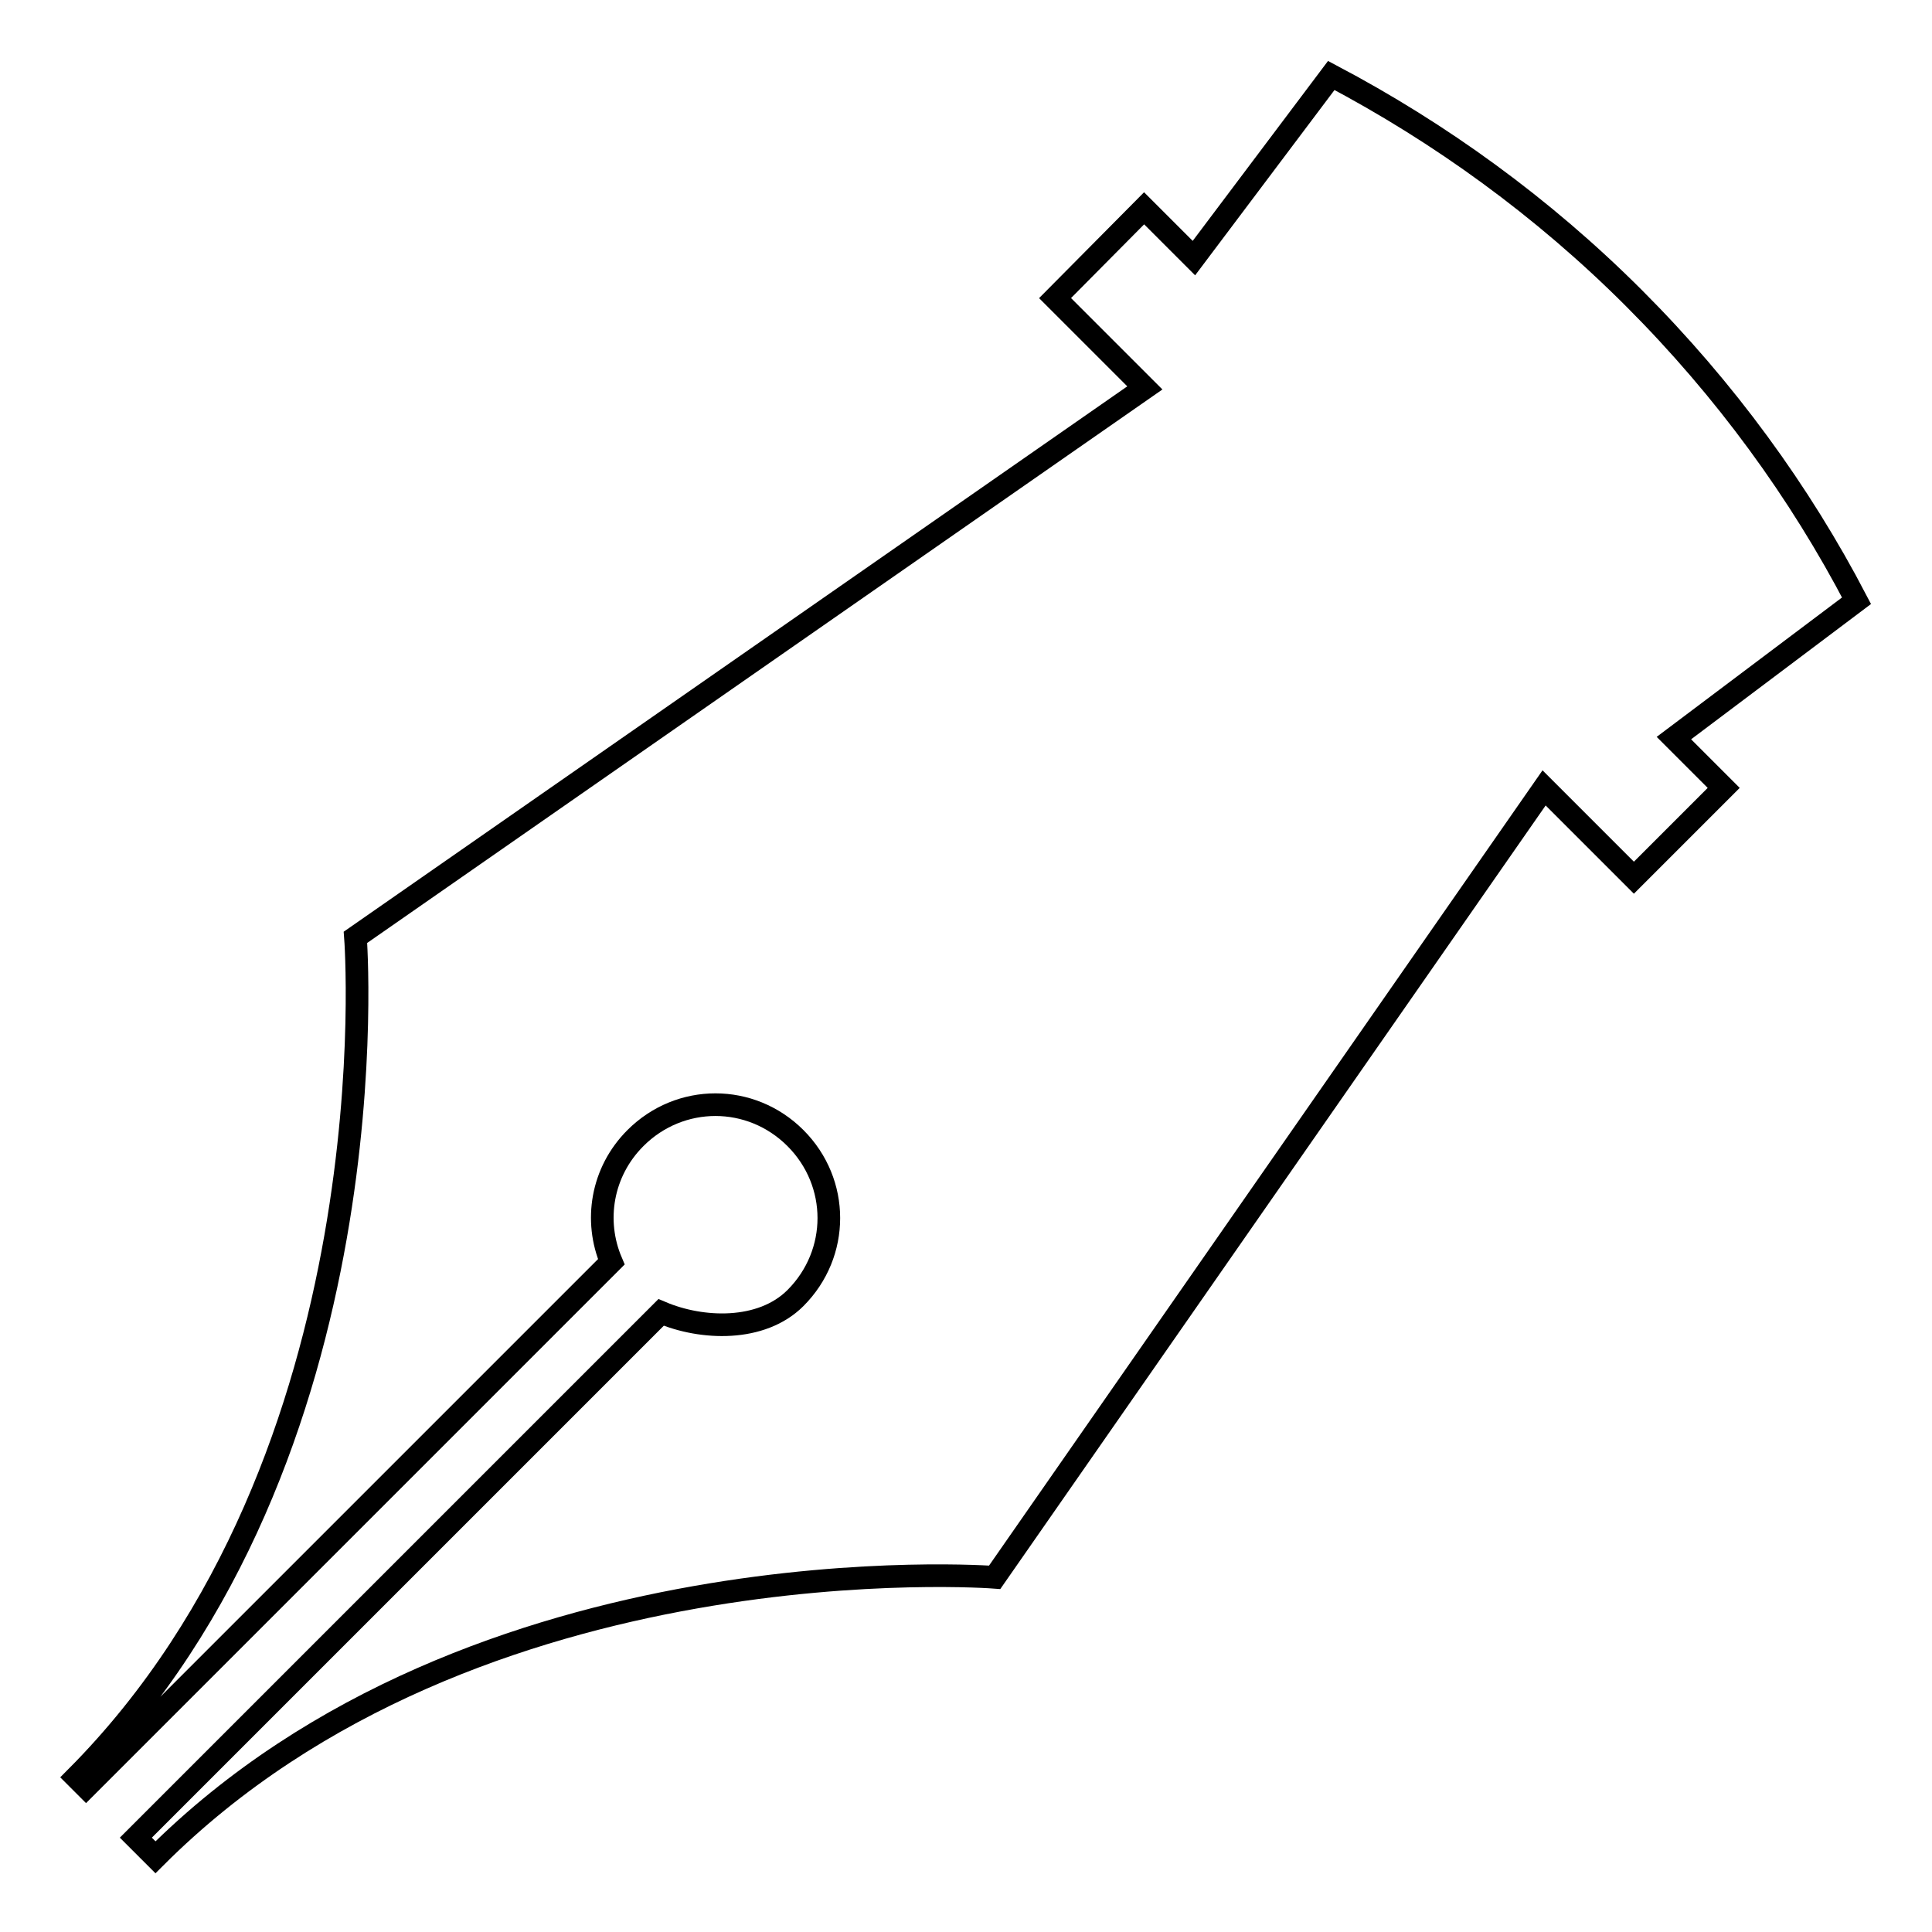<?xml version="1.0" encoding="utf-8"?>
<!-- Svg Vector Icons : http://www.onlinewebfonts.com/icon -->
<!DOCTYPE svg PUBLIC "-//W3C//DTD SVG 1.1//EN" "http://www.w3.org/Graphics/SVG/1.1/DTD/svg11.dtd">
<svg version="1.1" xmlns="http://www.w3.org/2000/svg" xmlns:xlink="http://www.w3.org/1999/xlink" x="0px" y="0px" viewBox="0 0 256 256" enable-background="new 0 0 256 256" xml:space="preserve">
<g><g><path stroke-width="3" fill-opacity="0" stroke="#000000"  d="M151.6,27.6l6.6,6.6L176.4,10c14.4,7.6,28,17.4,40.1,29.5c12.1,12.1,22,25.7,29.5,40.1l-24.2,18.2l6.6,6.6l-11.9,11.9l-11.9-11.9l-72.8,104.6c0,0-68.8-5.3-111.2,37.1l-2.6-2.6l69.6-69.6c5.4,2.3,13.3,2.6,17.8-1.9c5.9-5.9,5.9-15.3,0-21.2c-5.9-5.9-15.3-5.9-21.2,0c-4.5,4.5-5.5,11-3.2,16.4l-69.6,69.6l-1.3-1.3C52.4,193,47.1,124.2,47.1,124.2l104.6-72.8l-11.9-11.9L151.6,27.6z"/></g></g>
</svg>